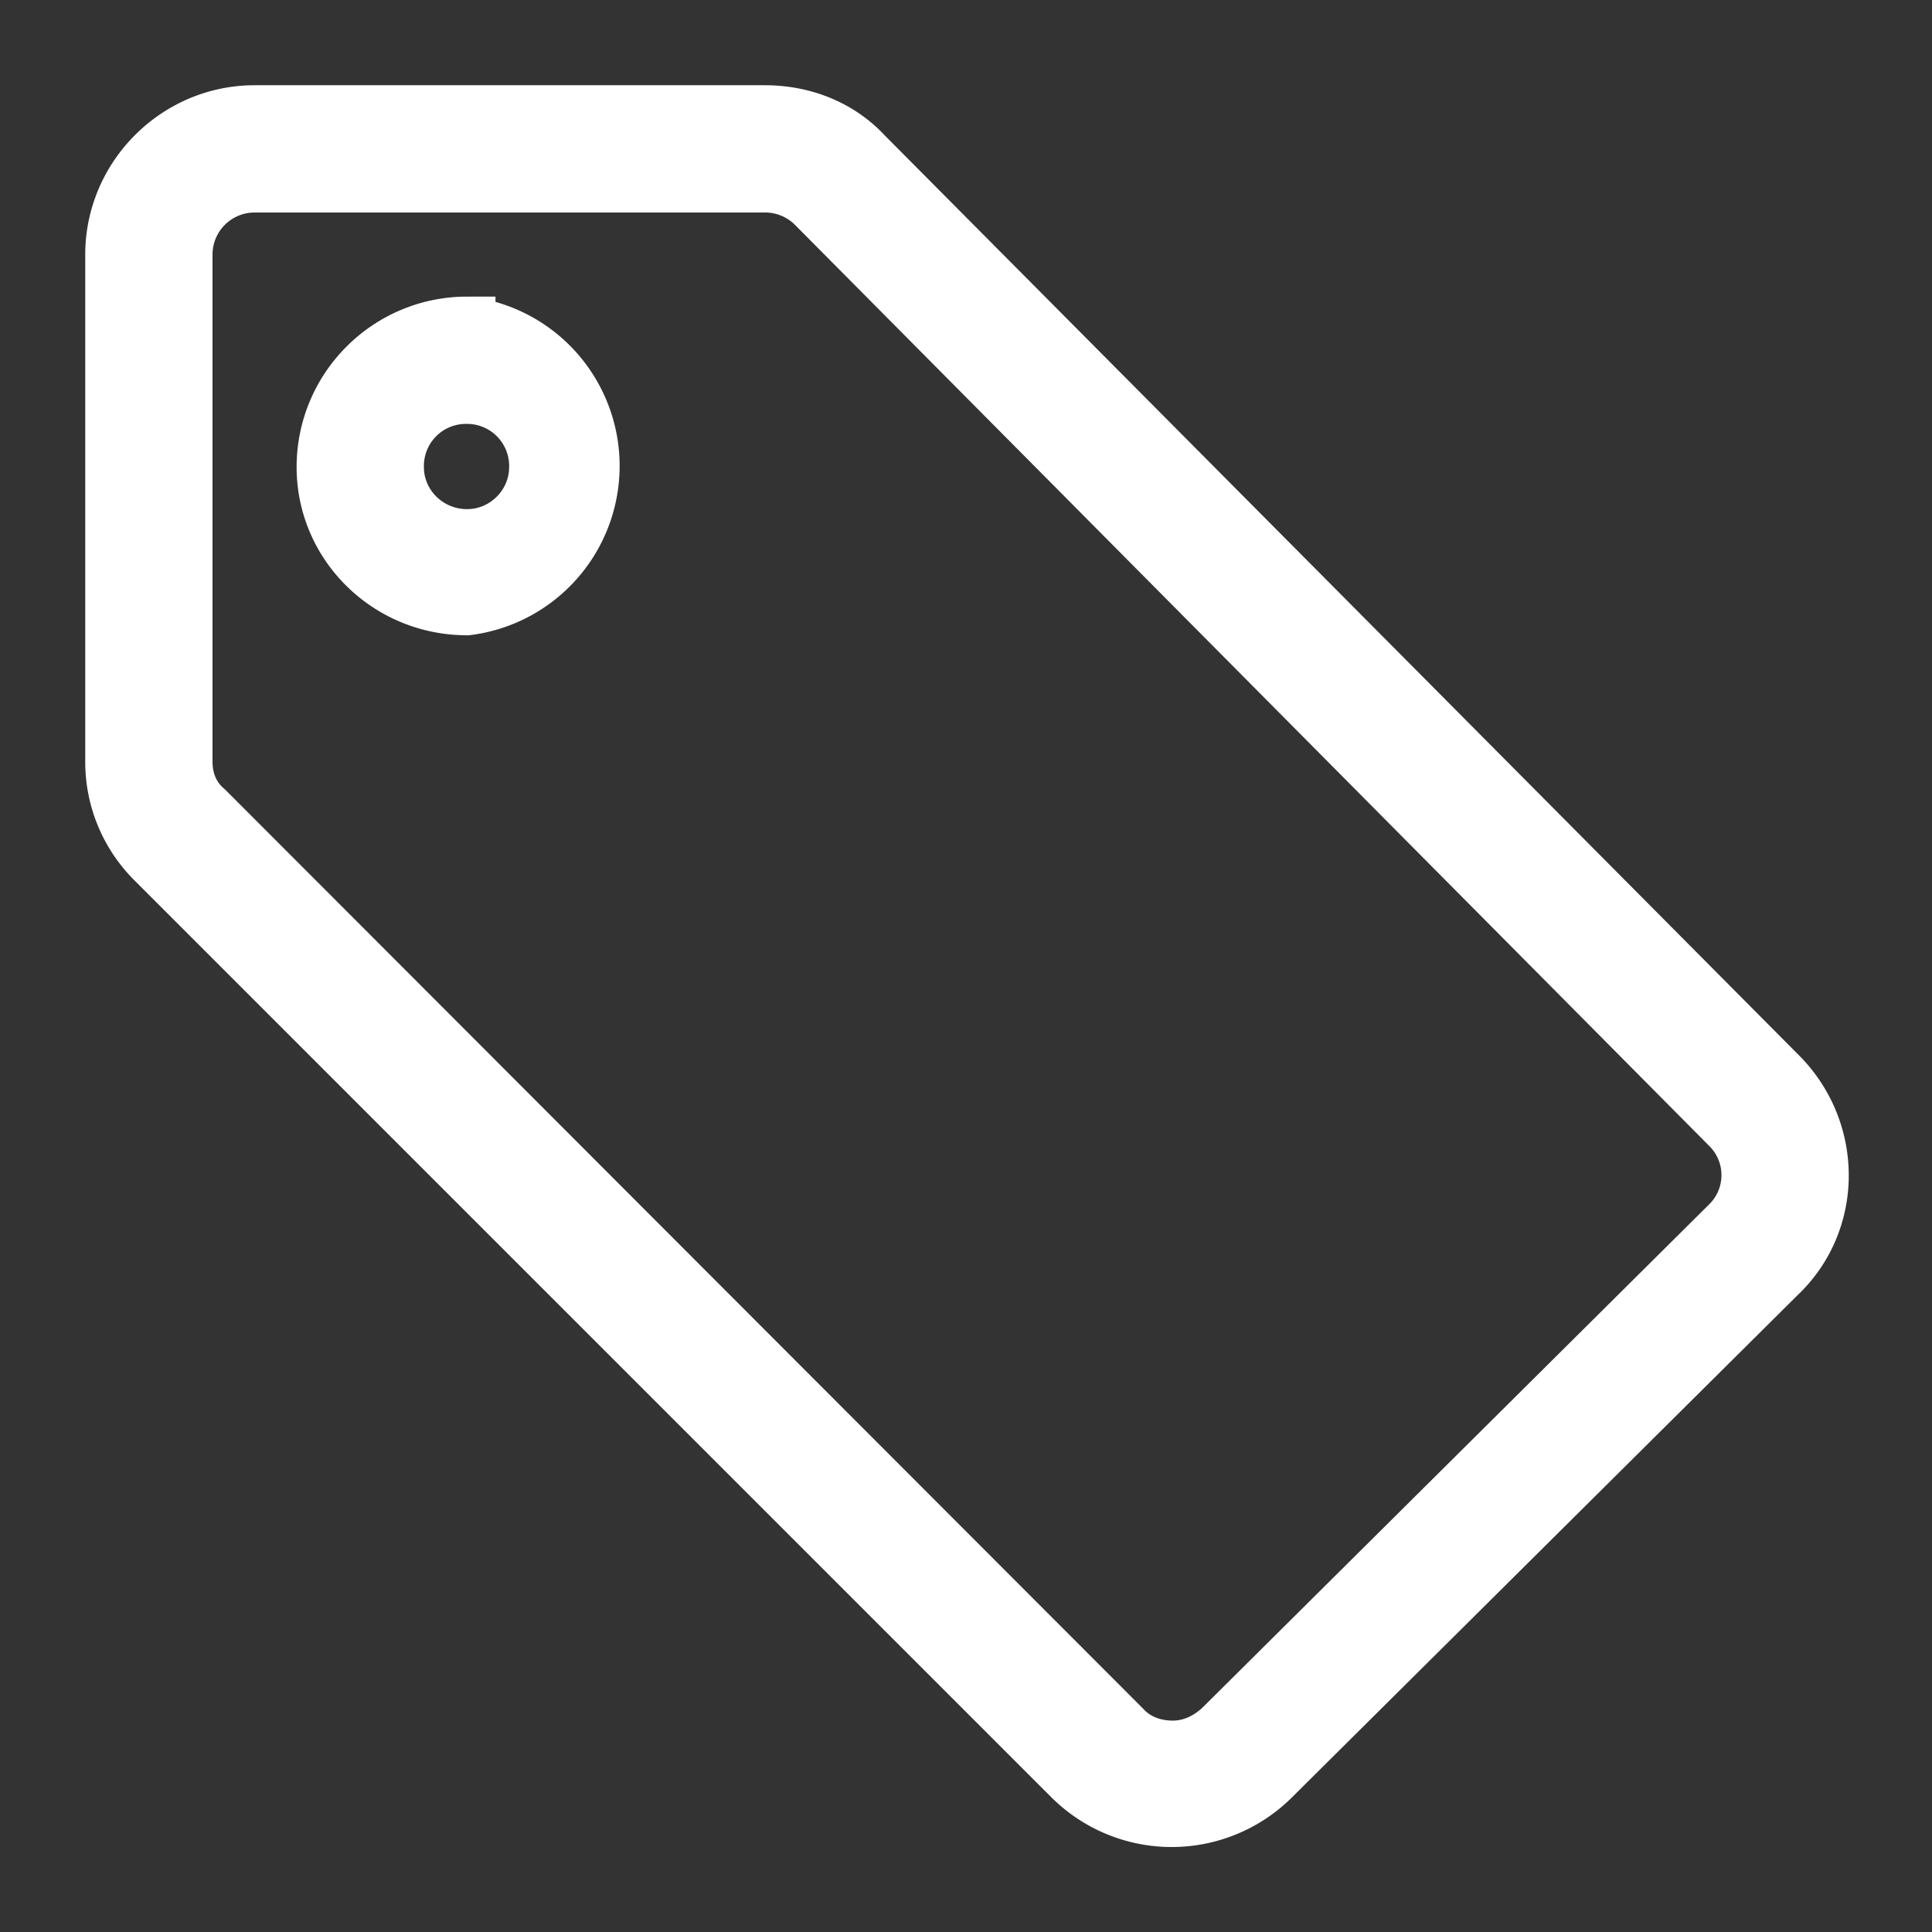 <?xml version="1.0" encoding="UTF-8"?>
<svg xmlns="http://www.w3.org/2000/svg" viewBox="0 0 17 17">
  <rect x="0" y="0" width="17" height="17" fill="#333333" stroke="none"/>
  <defs />
  <path d="M6.73 1c.33 0 .65.12.88.37l8.05 8.1c.48.49.48 1.28-.02 1.75l-4.45 4.42a1.25 1.25 0 01-1.76 0L1.36 7.57A1.22 1.22 0 011 6.7V2.24C1 1.56 1.56 1 2.24 1zm0 .62H2.24a.62.62 0 00-.62.62V6.7c0 .17.06.32.19.43l8.07 8.08c.11.12.27.18.44.18.15 0 .3-.06.43-.18l4.46-4.43a.61.61 0 00.01-.87l-8.04-8.1a.62.62 0 00-.45-.19zM4.11 2.86a1.25 1.25 0 010 2.48c-.69 0-1.25-.55-1.25-1.23 0-.69.56-1.25 1.25-1.25zm0 .62a.62.62 0 00-.63.63c0 .34.28.62.63.62.34 0 .62-.28.62-.62a.62.62 0 00-.62-.63z" fill-rule="nonzero" stroke-width=".5" fill="#fff" stroke="#fff" />
</svg>
